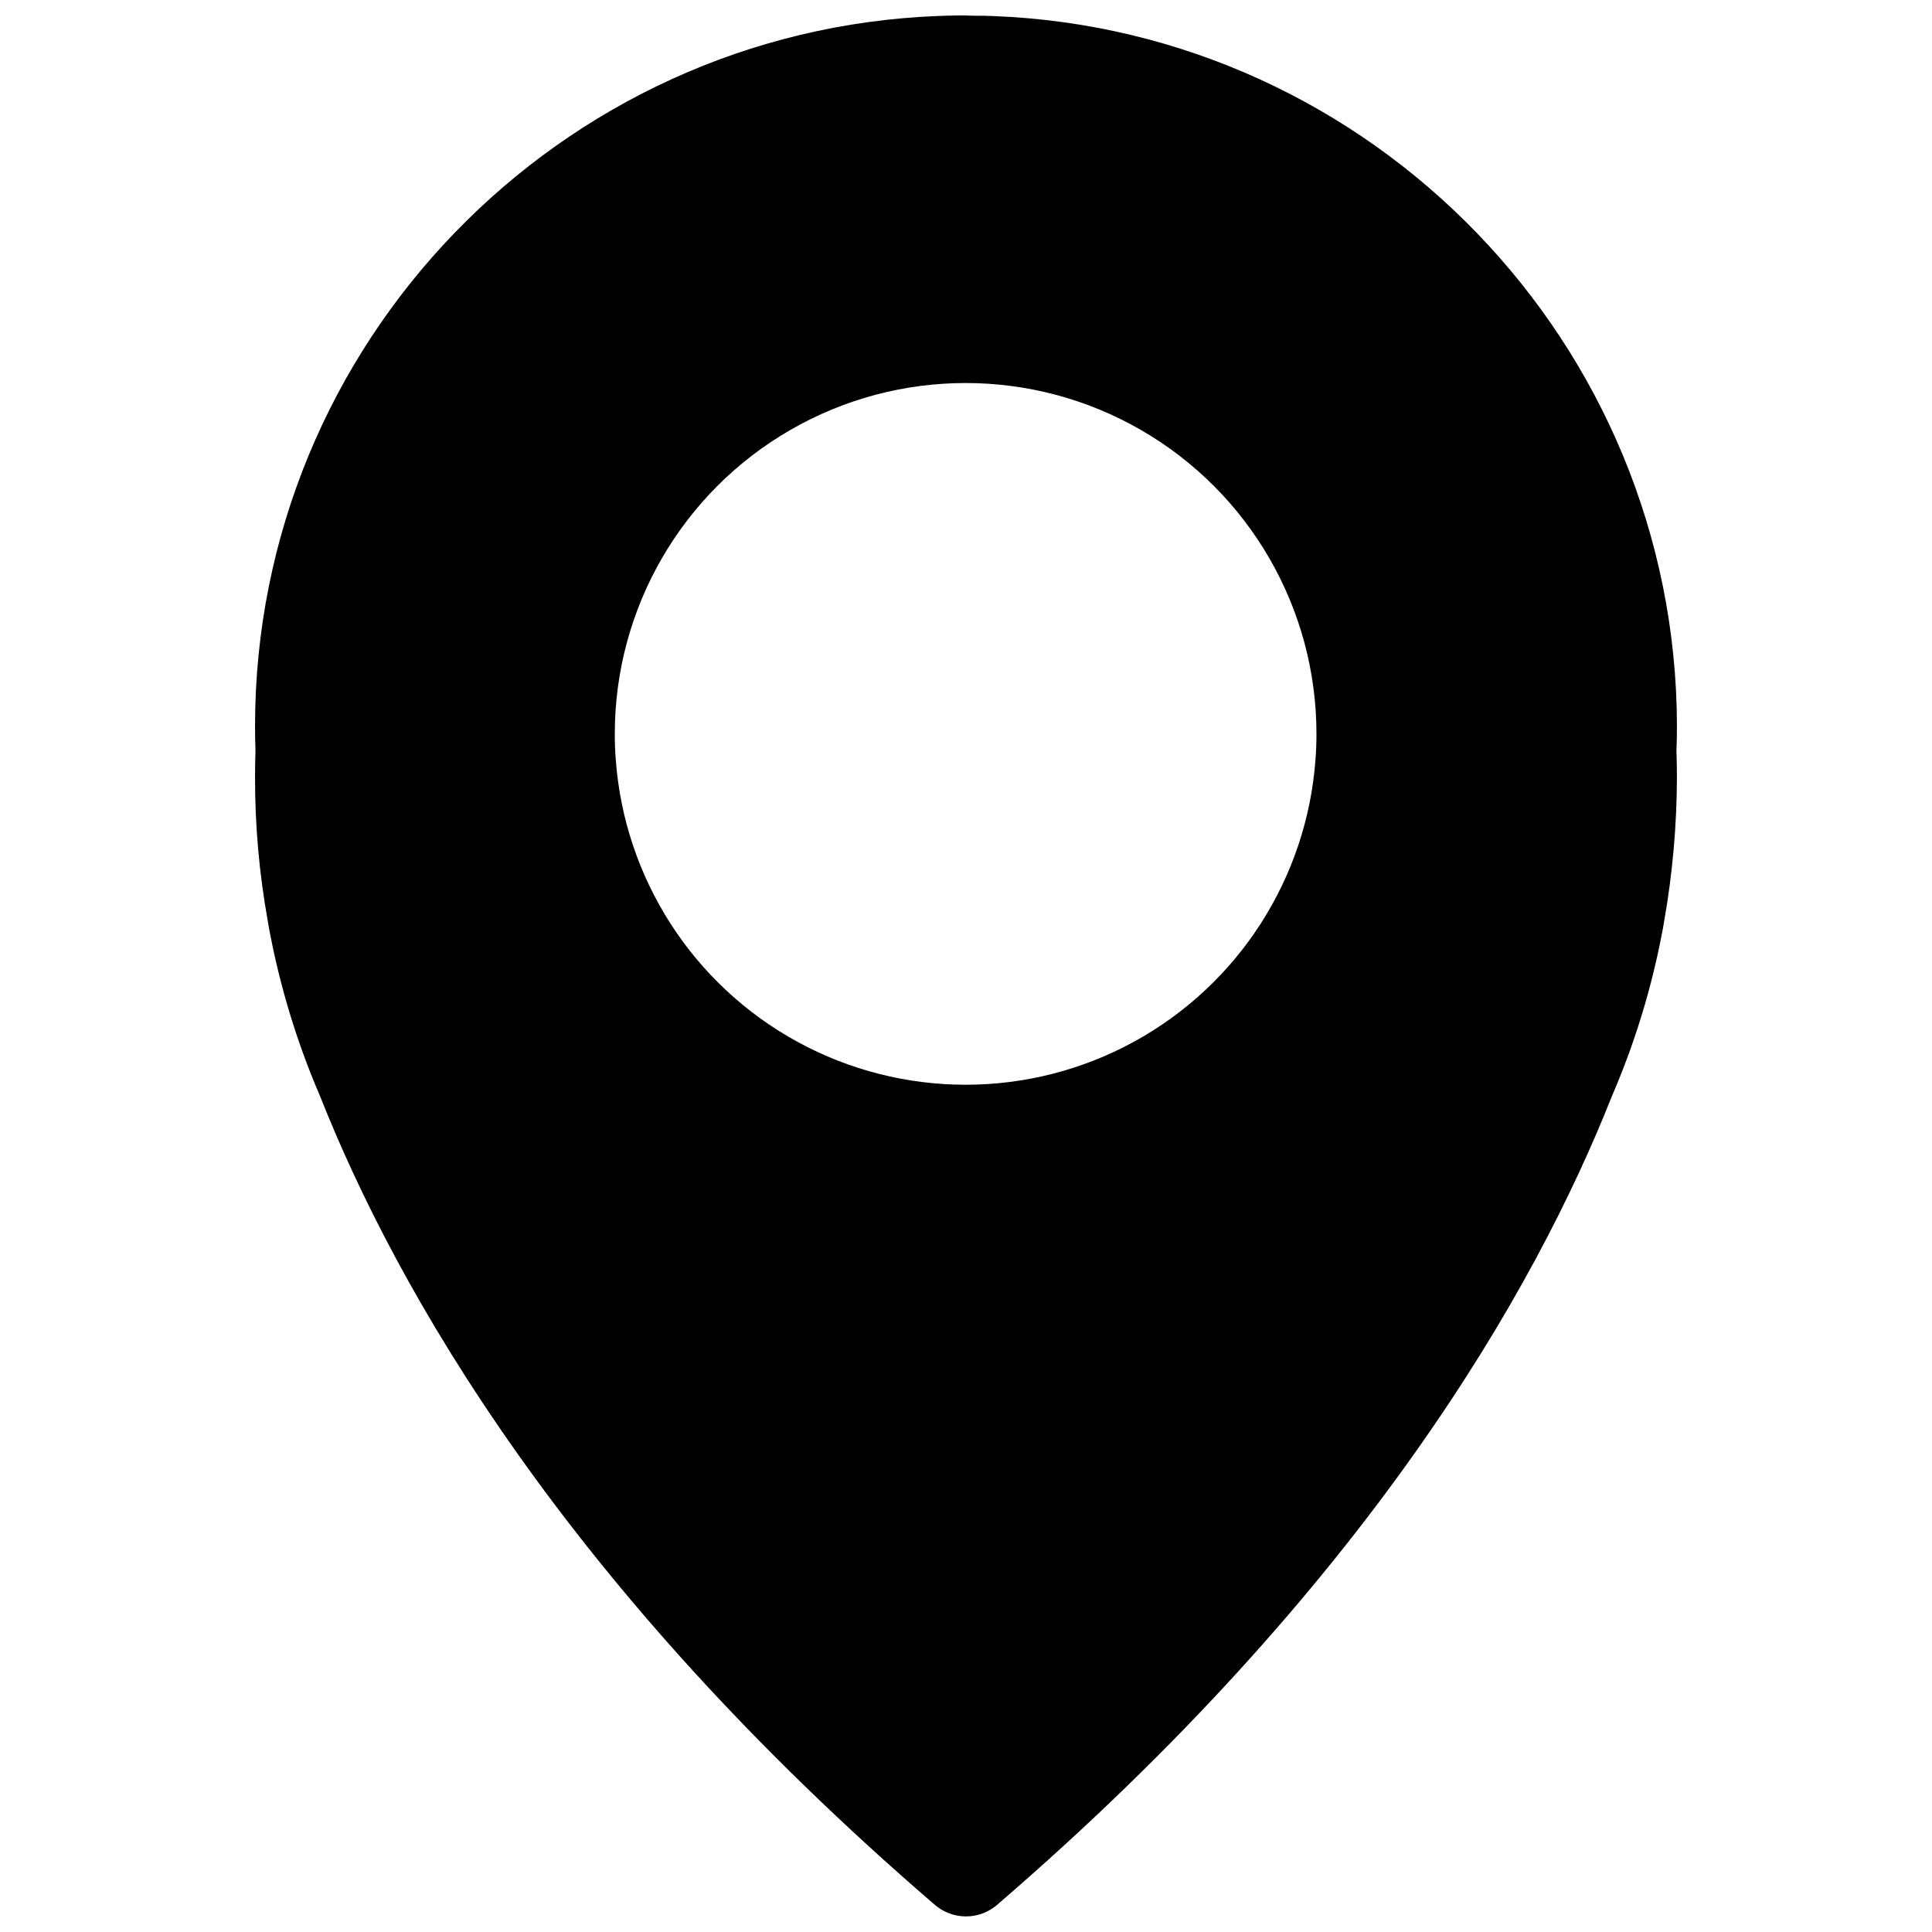 <?xml version="1.0" encoding="UTF-8"?>
<!-- Uploaded to: ICON Repo, www.svgrepo.com, Generator: ICON Repo Mixer Tools -->
<svg width="800px" height="800px" version="1.1" viewBox="144 144 512 512" xmlns="http://www.w3.org/2000/svg">
 <defs>
  <clipPath id="a">
   <path d="m211 148.09h378v503.81h-378z"/>
  </clipPath>
 </defs>
 <g clip-path="url(#a)">
  <path d="m588.41 336.41c-0.195-101.39-80.82-184.37-181.3-188.16l-2.375-0.078h-2.402l-2.434-0.07h-2.434l-2.402 0.051-2.375 0.078c-100.48 3.812-181.1 86.789-181.1 188.18 0 2.188 0.039 4.375 0.117 6.57-0.078 2.344-0.117 4.688-0.117 7.023-0.02 12.715 1.102 25.406 3.348 37.918 0.098 0.738 0.492 2.953 1.281 6.758 2.859 13.66 7.082 27 12.605 39.82 20.289 51.215 64.906 129.92 162.8 214.2v-0.004c4.781 4.231 11.965 4.231 16.746 0 97.801-84.277 142.52-162.97 162.8-214.2v0.004c5.535-12.812 9.762-26.156 12.605-39.82 0.789-3.801 1.184-6.019 1.281-6.758 2.199-12.52 3.32-25.207 3.348-37.918 0-2.363-0.051-4.719-0.129-7.062 0.094-2.172 0.137-4.348 0.129-6.531zm-95.781 8.715v0.004c-2.254 31.559-20.406 59.805-48.172 74.969-27.77 15.16-61.344 15.16-89.113 0-27.77-15.164-45.918-43.41-48.172-74.969-0.172-2.199-0.254-4.414-0.246-6.648 0-33.219 17.719-63.91 46.488-80.52 28.766-16.609 64.207-16.609 92.973 0s46.488 47.301 46.488 80.52c0 2.238-0.082 4.453-0.246 6.648z"/>
 </g>
</svg>